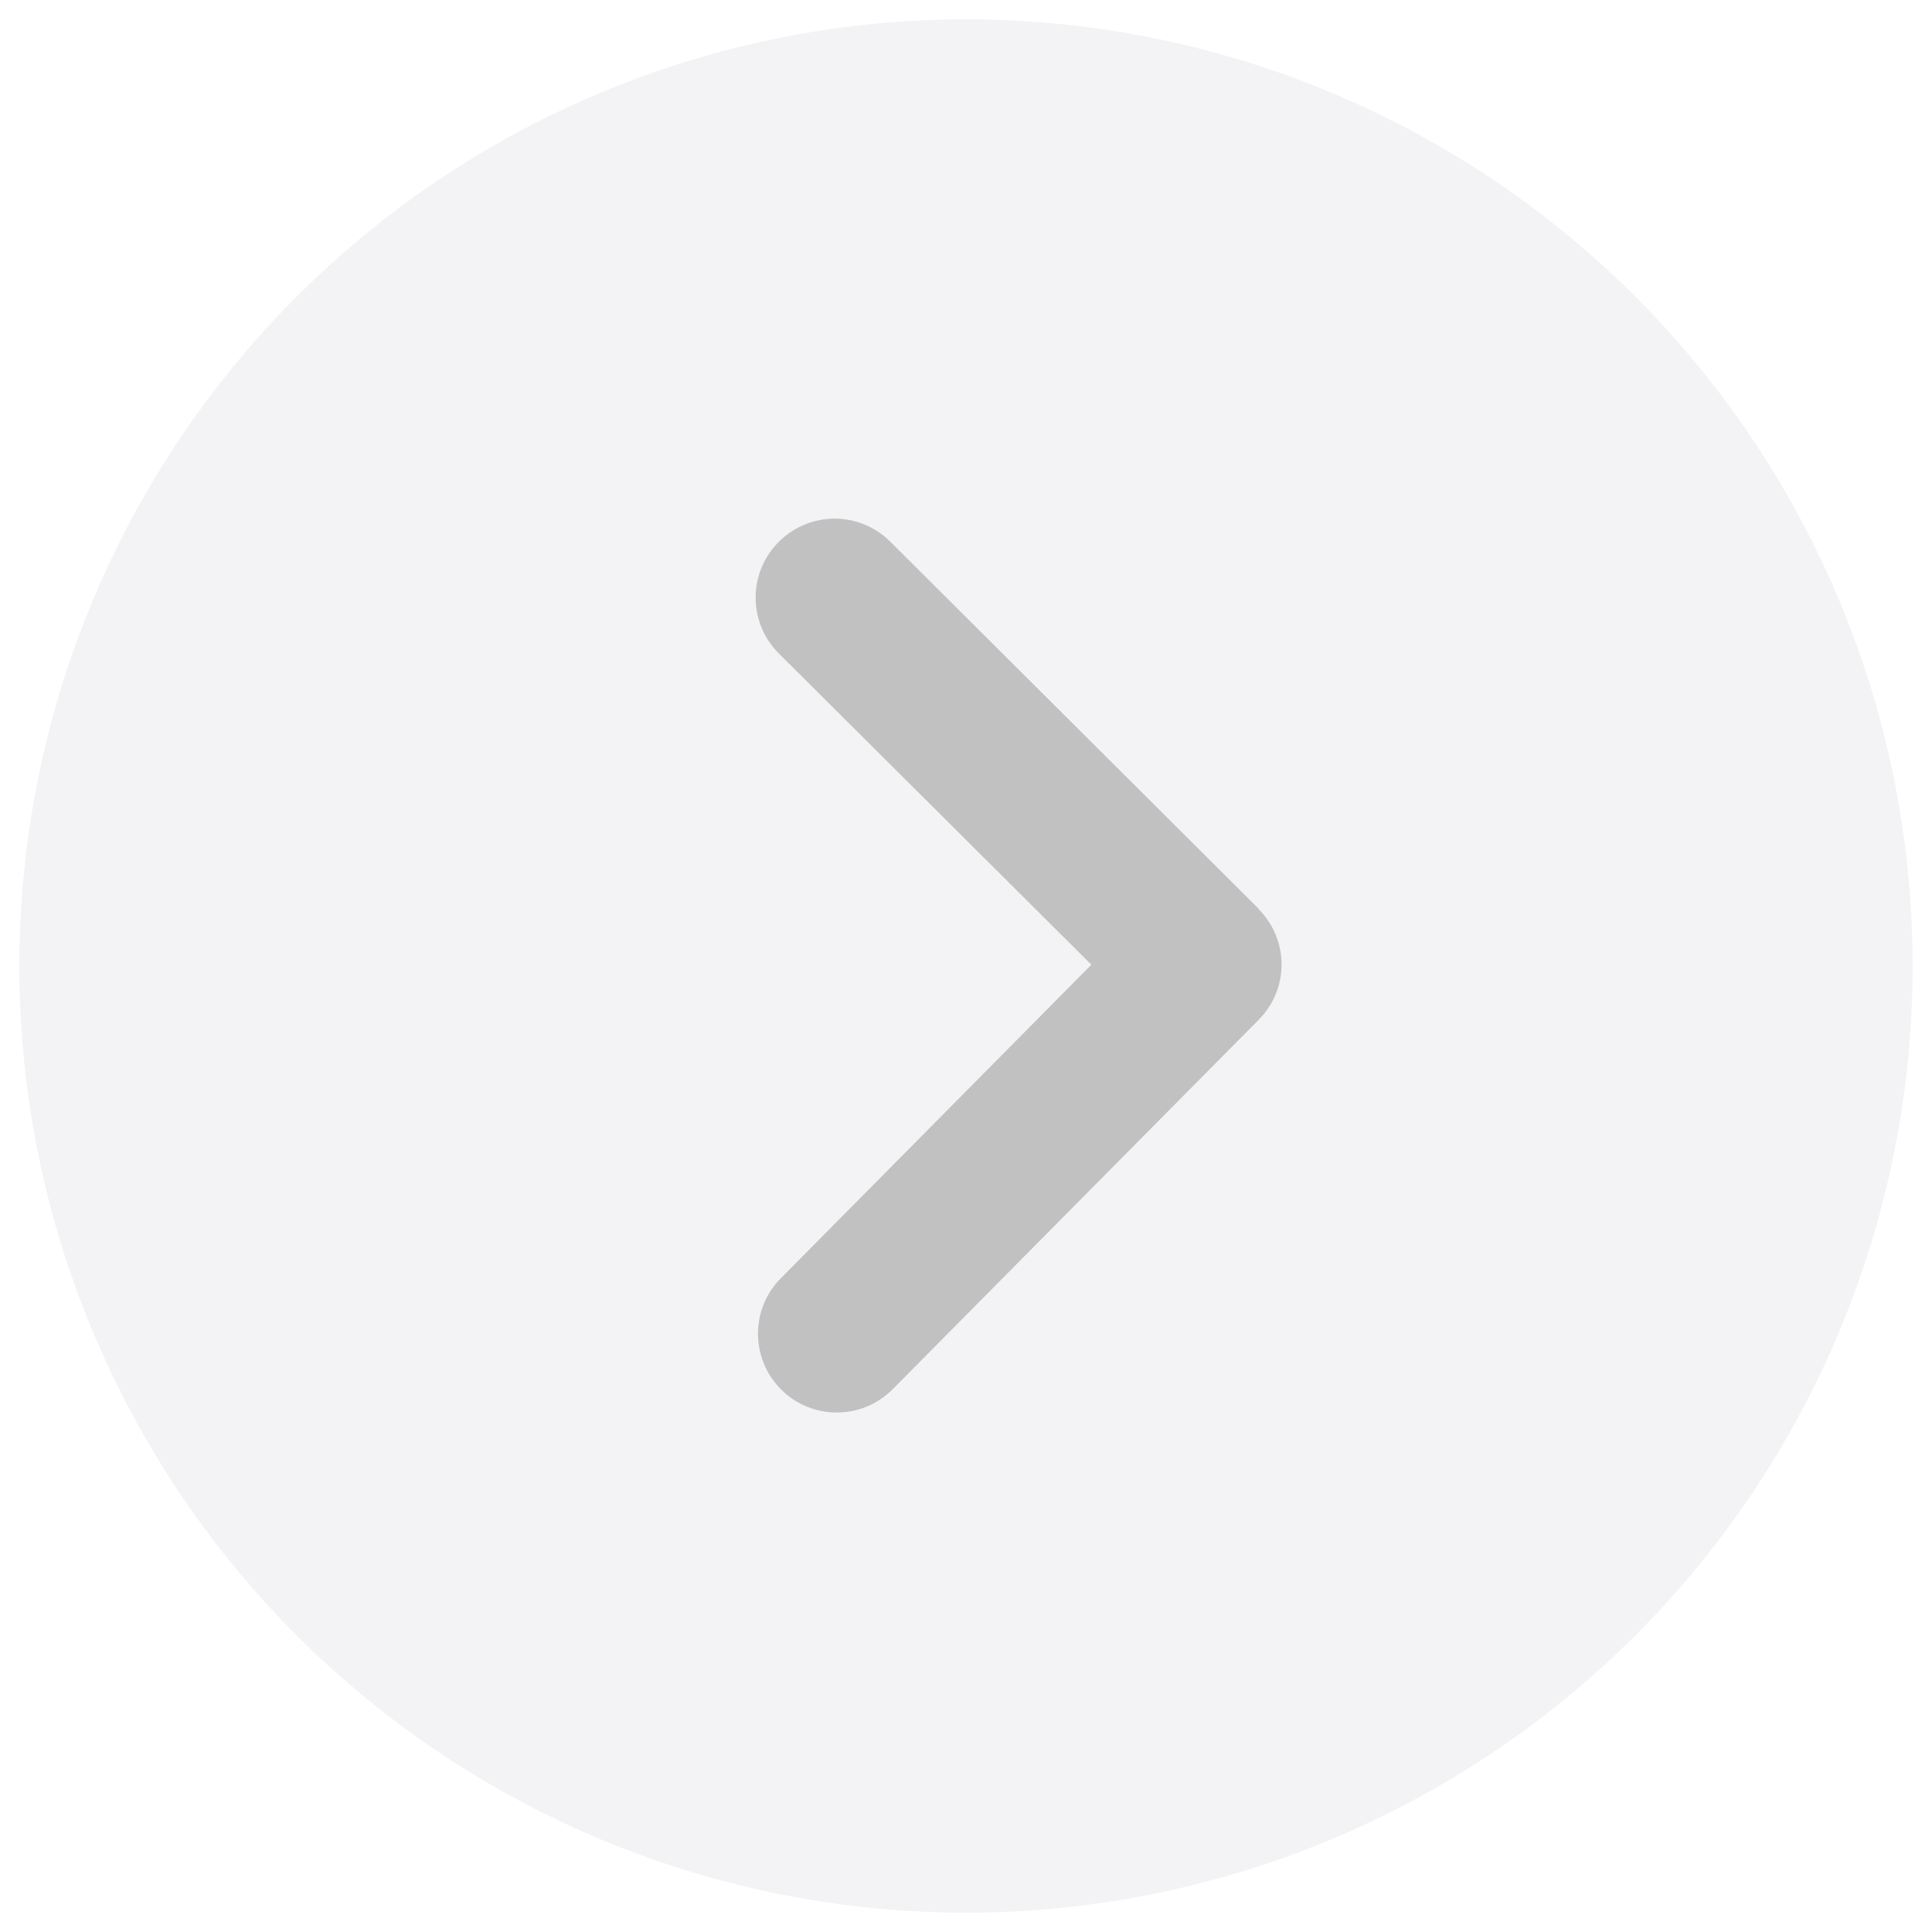 <!--?xml version="1.0" encoding="UTF-8"?-->
<svg viewBox="0 0 45 45" height="45px" width="45px" xmlns="http://www.w3.org/2000/svg" data-sanitized-data-name="Layer 1" data-name="Layer 1" id="Layer_1">
  <defs>
    <style>
      .cls-1 {
        opacity: .4;
      }

      .cls-2 {
        fill: #000;
        opacity: .56;
      }

      .cls-2, .cls-3 {
        stroke-width: 0px;
      }

      .cls-3 {
        fill: #e2e2e5;
      }
    </style>
  </defs>
  <g class="cls-1">
    <circle r="22.05" cy="22.5" cx="22.5" class="cls-3"></circle>
    <path d="M29.31,21.17c.72.72.72,1.87,0,2.59l-8.52,8.6c-.36.36-.83.54-1.3.54s-.94-.18-1.29-.53c-.72-.71-.73-1.88-.01-2.6l7.23-7.3-7.28-7.25c-.72-.72-.72-1.88,0-2.6.72-.72,1.88-.72,2.6,0l8.58,8.55h0Z" class="cls-2"></path>
  </g>
</svg>